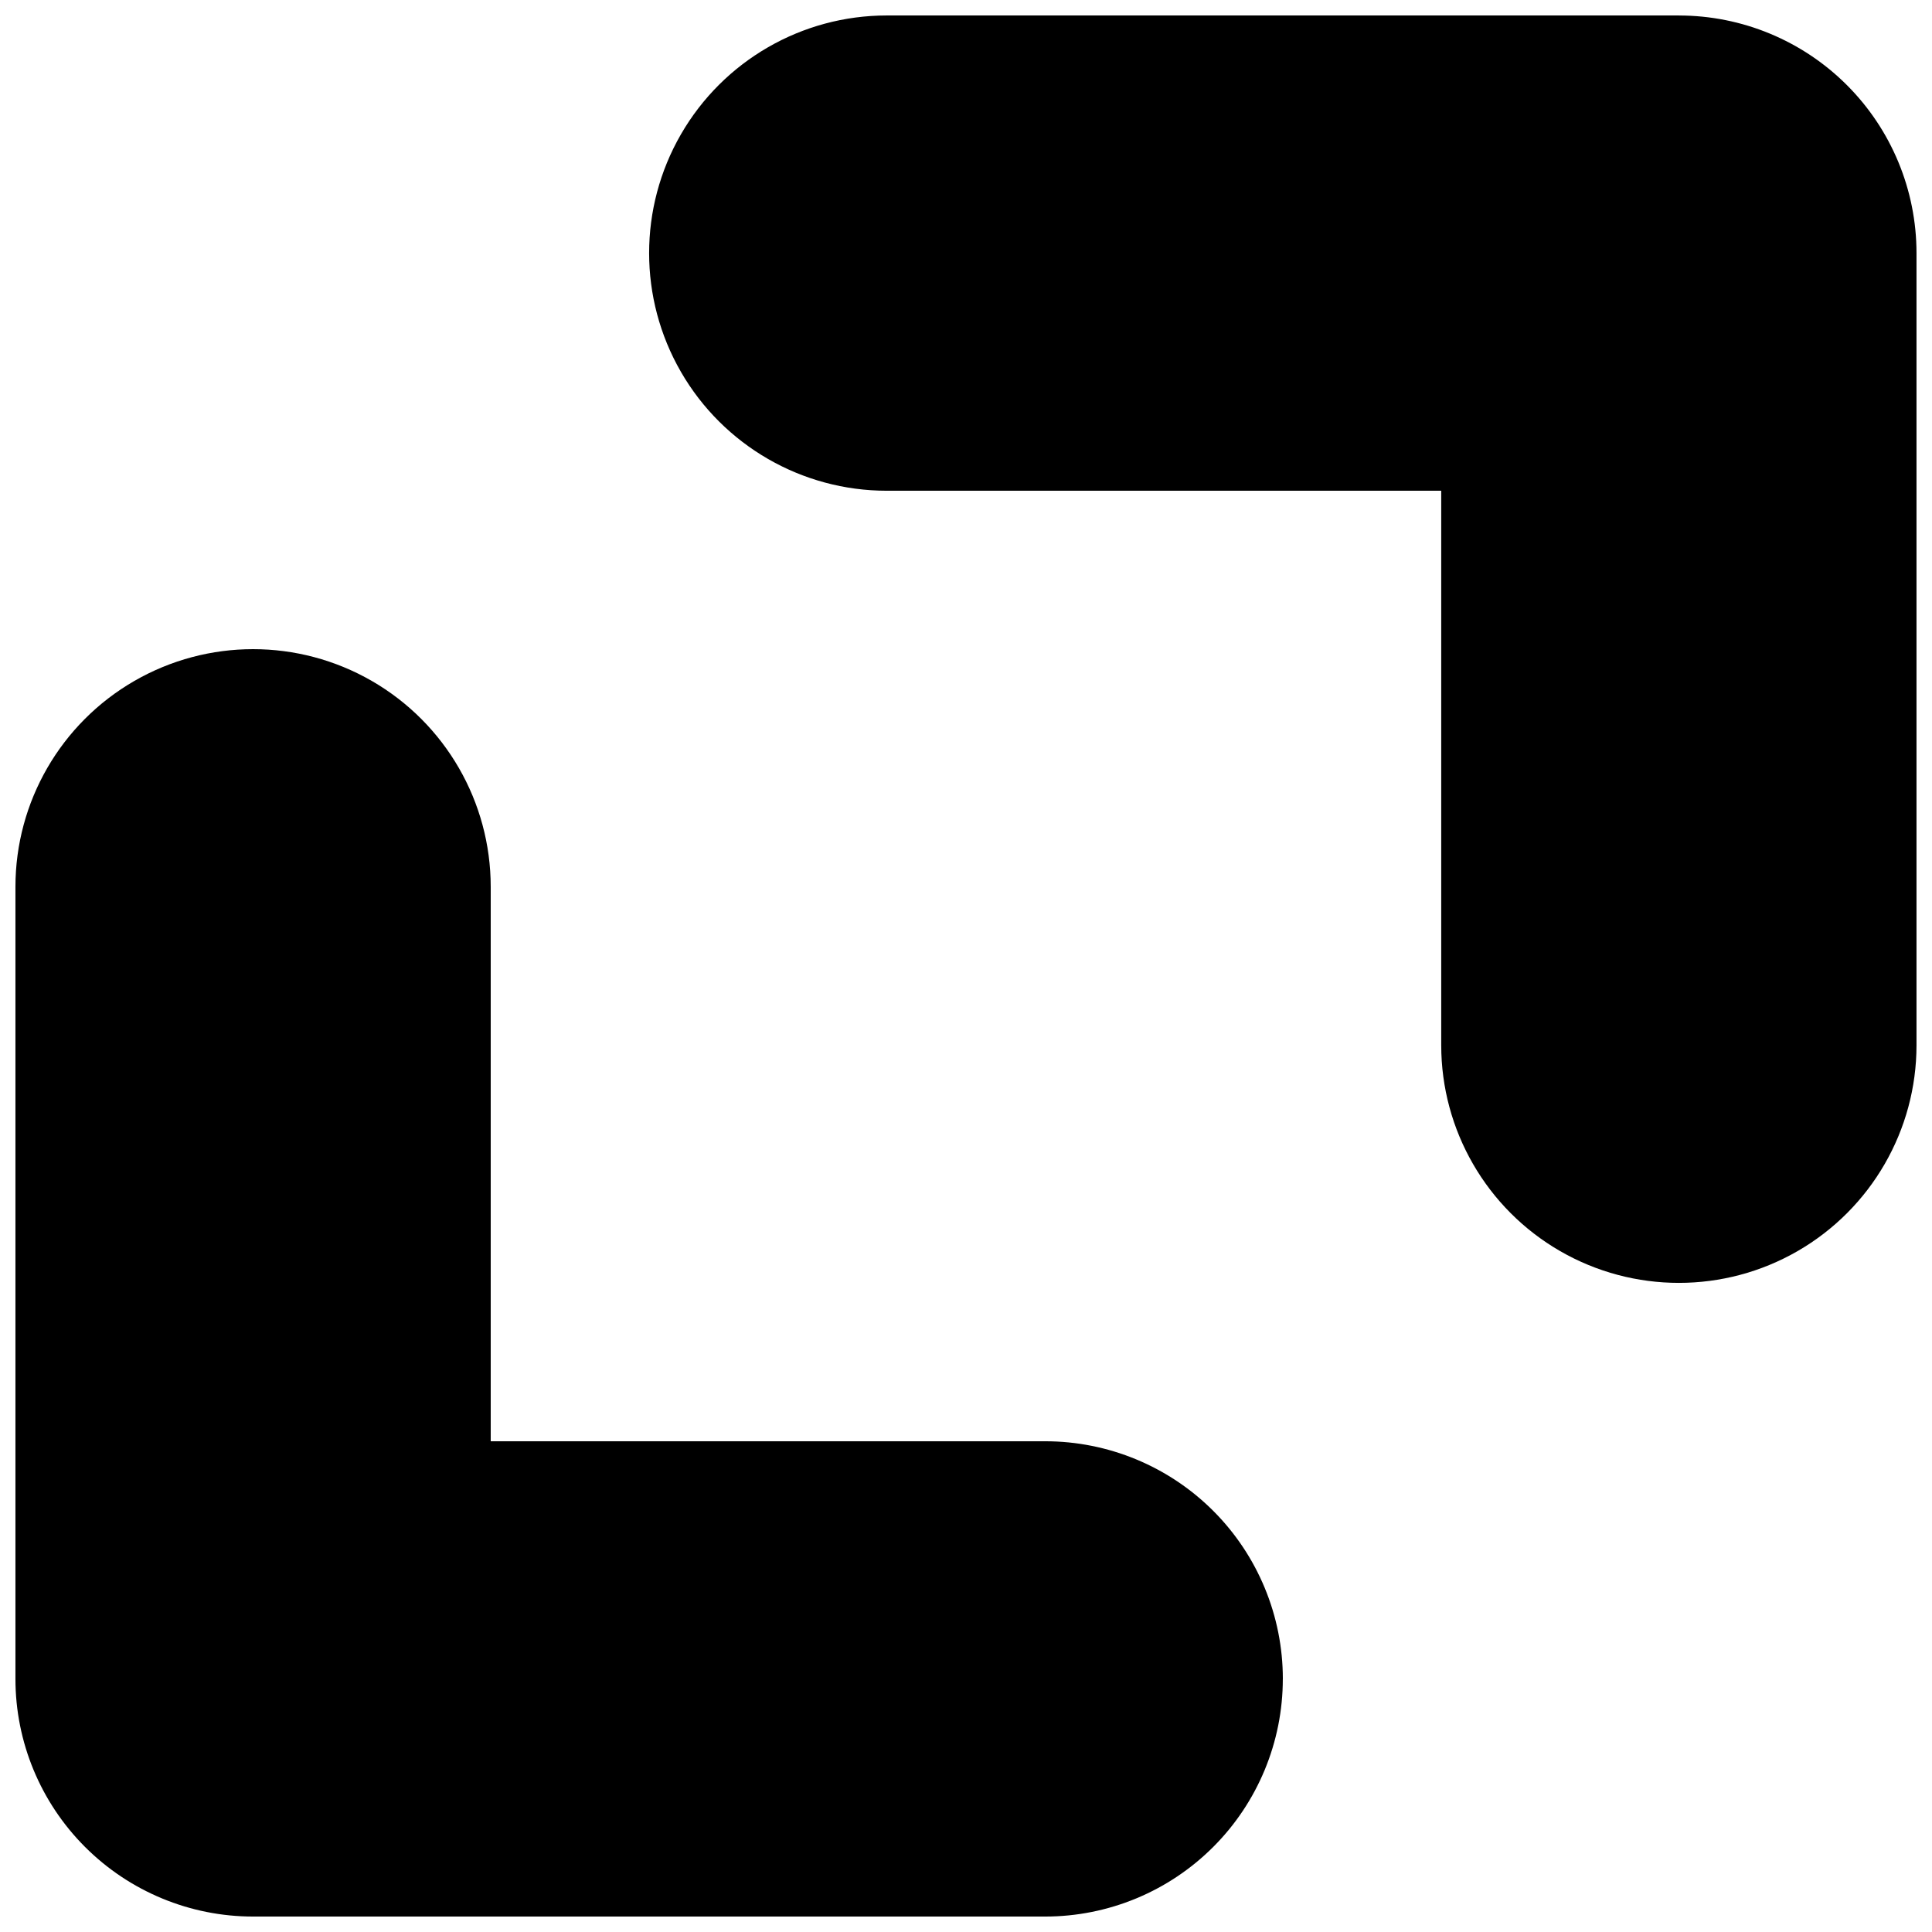 <?xml version="1.0" encoding="UTF-8"?>
<!-- Uploaded to: SVG Repo, www.svgrepo.com, Generator: SVG Repo Mixer Tools -->
<svg width="800px" height="800px" version="1.1" viewBox="144 144 512 512" xmlns="http://www.w3.org/2000/svg">
 <defs>
  <clipPath id="a">
   <path d="m148.09 148.09h503.81v503.81h-503.81z"/>
  </clipPath>
 </defs>
 <g clip-path="url(#a)">
  <path d="m483.96 588.93c0 16.703-6.633 32.723-18.445 44.531-11.809 11.812-27.828 18.445-44.527 18.445h-209.92c-16.703 0-32.723-6.633-44.531-18.445-11.809-11.809-18.445-27.828-18.445-44.531v-209.92c0-22.5 12.004-43.289 31.488-54.539s43.492-11.25 62.977 0 31.488 32.039 31.488 54.539v146.94h146.95c16.699 0 32.719 6.637 44.527 18.445 11.812 11.812 18.445 27.832 18.445 44.531zm104.96-440.83h-209.92c-22.5 0-43.289 12.004-54.539 31.488s-11.25 43.492 0 62.977 32.039 31.488 54.539 31.488h146.94v146.95c0 22.496 12.004 43.289 31.488 54.539 19.488 11.246 43.492 11.246 62.977 0 19.484-11.25 31.488-32.043 31.488-54.539v-209.92c0-16.703-6.633-32.723-18.445-44.531-11.809-11.809-27.828-18.445-44.531-18.445z"/>
 </g>
</svg>